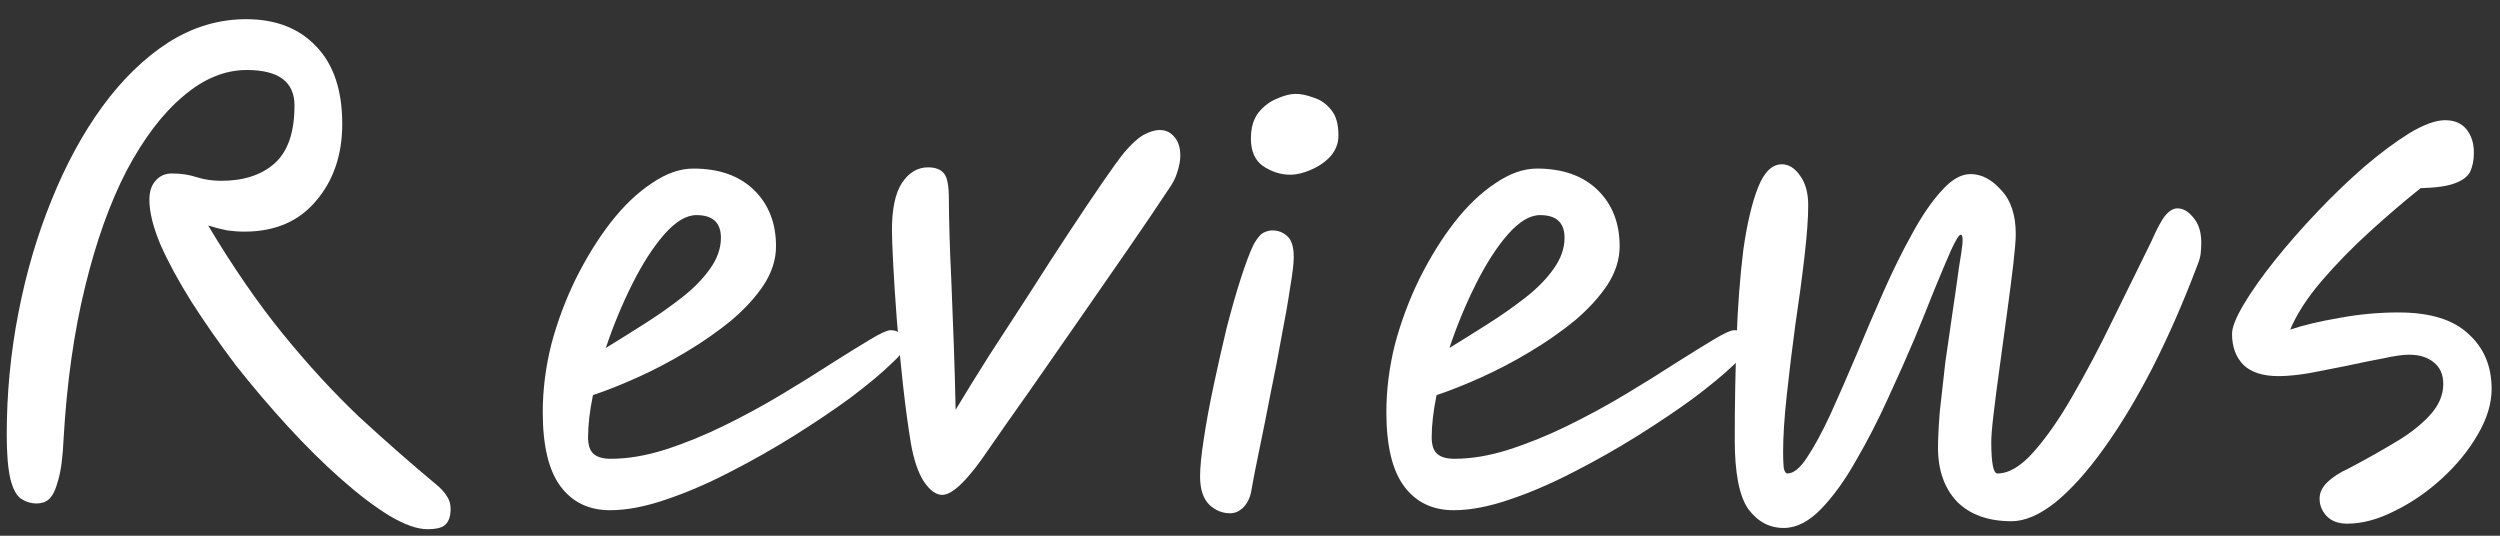 <?xml version="1.0" encoding="UTF-8"?> <svg xmlns="http://www.w3.org/2000/svg" width="98" height="21" viewBox="0 0 98 21" fill="none"><rect x="0" y="0" width="98" height="21" fill="#333333" stroke="none"/> <path d="M1.44 19.736C1.216 19.736 1.008 19.672 0.816 19.544C0.64 19.416 0.504 19.16 0.408 18.776C0.312 18.376 0.264 17.792 0.264 17.024C0.264 15.424 0.416 13.84 0.72 12.272C1.024 10.704 1.456 9.232 2.016 7.856C2.576 6.464 3.24 5.24 4.008 4.184C4.792 3.112 5.656 2.272 6.6 1.664C7.56 1.056 8.576 0.752 9.648 0.752C10.816 0.752 11.736 1.112 12.408 1.832C13.08 2.536 13.416 3.544 13.416 4.856C13.416 6.072 13.072 7.08 12.384 7.88C11.712 8.68 10.776 9.08 9.576 9.08C9.368 9.08 9.144 9.064 8.904 9.032C8.664 8.984 8.416 8.92 8.16 8.84C9.136 10.472 10.112 11.888 11.088 13.088C12.064 14.288 13.056 15.368 14.064 16.328C15.088 17.272 16.128 18.184 17.184 19.064C17.344 19.208 17.464 19.352 17.544 19.496C17.624 19.624 17.664 19.776 17.664 19.952C17.664 20.224 17.6 20.424 17.472 20.552C17.36 20.68 17.12 20.744 16.752 20.744C16.352 20.744 15.856 20.568 15.264 20.216C14.688 19.864 14.056 19.384 13.368 18.776C12.68 18.168 11.984 17.48 11.28 16.712C10.576 15.944 9.896 15.144 9.24 14.312C8.6 13.464 8.024 12.64 7.512 11.84C7 11.024 6.592 10.272 6.288 9.584C6 8.896 5.856 8.312 5.856 7.832C5.856 7.512 5.936 7.264 6.096 7.088C6.256 6.896 6.472 6.8 6.744 6.8C7.096 6.8 7.416 6.848 7.704 6.944C8.008 7.04 8.328 7.088 8.664 7.088C9.544 7.088 10.24 6.864 10.752 6.416C11.28 5.952 11.544 5.192 11.544 4.136C11.544 3.208 10.92 2.744 9.672 2.744C8.808 2.744 7.976 3.088 7.176 3.776C6.376 4.448 5.64 5.416 4.968 6.68C4.312 7.944 3.768 9.464 3.336 11.24C2.904 13 2.624 14.968 2.496 17.144C2.464 17.896 2.392 18.456 2.28 18.824C2.184 19.192 2.064 19.44 1.92 19.568C1.792 19.68 1.632 19.736 1.44 19.736Z" fill="white"></path> <path d="M30.42 9.656C30.42 10.168 30.26 10.672 29.94 11.168C29.62 11.648 29.196 12.112 28.668 12.56C28.14 12.992 27.556 13.4 26.916 13.784C26.276 14.168 25.636 14.504 24.996 14.792C24.356 15.08 23.772 15.312 23.244 15.488C23.116 16.112 23.052 16.664 23.052 17.144C23.052 17.448 23.124 17.664 23.268 17.792C23.412 17.92 23.636 17.984 23.94 17.984C24.612 17.984 25.324 17.864 26.076 17.624C26.828 17.384 27.596 17.072 28.38 16.688C29.164 16.304 29.916 15.896 30.636 15.464C31.356 15.032 32.012 14.624 32.604 14.24C33.212 13.856 33.716 13.544 34.116 13.304C34.516 13.064 34.78 12.944 34.908 12.944C35.1 12.944 35.244 13.008 35.34 13.136C35.452 13.248 35.508 13.384 35.508 13.544C35.508 13.672 35.308 13.92 34.908 14.288C34.524 14.656 34.004 15.088 33.348 15.584C32.692 16.064 31.956 16.56 31.14 17.072C30.324 17.584 29.476 18.064 28.596 18.512C27.732 18.96 26.892 19.32 26.076 19.592C25.276 19.864 24.556 20 23.916 20C23.084 20 22.436 19.688 21.972 19.064C21.508 18.44 21.276 17.472 21.276 16.16C21.276 15.28 21.388 14.392 21.612 13.496C21.852 12.6 22.172 11.744 22.572 10.928C22.988 10.096 23.444 9.36 23.94 8.72C24.452 8.064 24.988 7.552 25.548 7.184C26.108 6.8 26.652 6.608 27.18 6.608C28.188 6.608 28.98 6.888 29.556 7.448C30.132 8.008 30.42 8.744 30.42 9.656ZM23.748 13.64C24.244 13.336 24.756 13.016 25.284 12.68C25.812 12.344 26.3 12 26.748 11.648C27.196 11.296 27.556 10.928 27.828 10.544C28.116 10.144 28.26 9.736 28.26 9.32C28.26 8.728 27.94 8.432 27.3 8.432C26.9 8.432 26.476 8.688 26.028 9.2C25.596 9.696 25.18 10.344 24.78 11.144C24.38 11.944 24.036 12.776 23.748 13.64Z" fill="white"></path> <path d="M36.932 19.4C36.692 19.4 36.452 19.224 36.212 18.872C35.988 18.52 35.82 18.024 35.708 17.384C35.596 16.712 35.492 15.944 35.396 15.08C35.3 14.216 35.22 13.368 35.156 12.536C35.092 11.704 35.044 10.968 35.012 10.328C34.98 9.688 34.964 9.256 34.964 9.032C34.964 8.2 35.092 7.584 35.348 7.184C35.62 6.768 35.964 6.56 36.38 6.56C36.668 6.56 36.876 6.64 37.004 6.8C37.132 6.944 37.196 7.28 37.196 7.808C37.196 8.16 37.204 8.616 37.22 9.176C37.236 9.736 37.26 10.344 37.292 11C37.324 11.784 37.356 12.616 37.388 13.496C37.42 14.36 37.444 15.216 37.46 16.064C37.844 15.424 38.284 14.712 38.78 13.928C39.292 13.144 39.812 12.344 40.34 11.528C40.868 10.696 41.38 9.904 41.876 9.152C42.372 8.4 42.812 7.744 43.196 7.184C43.58 6.624 43.876 6.216 44.084 5.96C44.356 5.64 44.604 5.416 44.828 5.288C45.068 5.16 45.276 5.096 45.452 5.096C45.692 5.096 45.884 5.184 46.028 5.36C46.188 5.536 46.268 5.784 46.268 6.104C46.268 6.296 46.228 6.512 46.148 6.752C46.084 6.976 45.964 7.208 45.788 7.448C45.356 8.104 44.836 8.872 44.228 9.752C43.62 10.632 42.988 11.544 42.332 12.488C41.676 13.432 41.036 14.352 40.412 15.248C39.788 16.128 39.244 16.904 38.78 17.576C37.964 18.792 37.348 19.4 36.932 19.4Z" fill="white"></path> <path d="M48.219 20.12C47.915 20.12 47.643 20.008 47.403 19.784C47.163 19.544 47.043 19.176 47.043 18.68C47.043 18.328 47.091 17.84 47.187 17.216C47.283 16.576 47.411 15.88 47.571 15.128C47.731 14.376 47.899 13.632 48.075 12.896C48.267 12.144 48.459 11.472 48.651 10.88C48.843 10.288 49.011 9.848 49.155 9.56C49.283 9.336 49.403 9.192 49.515 9.128C49.643 9.064 49.763 9.032 49.875 9.032C50.099 9.032 50.291 9.104 50.451 9.248C50.627 9.392 50.715 9.672 50.715 10.088C50.715 10.328 50.667 10.728 50.571 11.288C50.491 11.832 50.379 12.472 50.235 13.208C50.107 13.928 49.963 14.672 49.803 15.44C49.659 16.192 49.515 16.912 49.371 17.6C49.227 18.288 49.115 18.864 49.035 19.328C48.971 19.584 48.859 19.784 48.699 19.928C48.555 20.056 48.395 20.12 48.219 20.12ZM50.571 6.848C50.203 6.848 49.851 6.736 49.515 6.512C49.195 6.288 49.035 5.928 49.035 5.432C49.035 5.016 49.131 4.68 49.323 4.424C49.531 4.168 49.771 3.984 50.043 3.872C50.331 3.744 50.579 3.68 50.787 3.68C50.995 3.68 51.227 3.728 51.483 3.824C51.755 3.904 51.987 4.064 52.179 4.304C52.371 4.528 52.467 4.864 52.467 5.312C52.467 5.616 52.363 5.888 52.155 6.128C51.947 6.352 51.691 6.528 51.387 6.656C51.099 6.784 50.827 6.848 50.571 6.848Z" fill="white"></path> <path d="M63.49 9.656C63.49 10.168 63.33 10.672 63.01 11.168C62.69 11.648 62.266 12.112 61.738 12.56C61.21 12.992 60.626 13.4 59.986 13.784C59.346 14.168 58.706 14.504 58.066 14.792C57.426 15.08 56.842 15.312 56.314 15.488C56.186 16.112 56.122 16.664 56.122 17.144C56.122 17.448 56.194 17.664 56.338 17.792C56.482 17.92 56.706 17.984 57.01 17.984C57.682 17.984 58.394 17.864 59.146 17.624C59.898 17.384 60.666 17.072 61.45 16.688C62.234 16.304 62.986 15.896 63.706 15.464C64.426 15.032 65.082 14.624 65.674 14.24C66.282 13.856 66.786 13.544 67.186 13.304C67.586 13.064 67.85 12.944 67.978 12.944C68.17 12.944 68.314 13.008 68.41 13.136C68.522 13.248 68.578 13.384 68.578 13.544C68.578 13.672 68.378 13.92 67.978 14.288C67.594 14.656 67.074 15.088 66.418 15.584C65.762 16.064 65.026 16.56 64.21 17.072C63.394 17.584 62.546 18.064 61.666 18.512C60.802 18.96 59.962 19.32 59.146 19.592C58.346 19.864 57.626 20 56.986 20C56.154 20 55.506 19.688 55.042 19.064C54.578 18.44 54.346 17.472 54.346 16.16C54.346 15.28 54.458 14.392 54.682 13.496C54.922 12.6 55.242 11.744 55.642 10.928C56.058 10.096 56.514 9.36 57.01 8.72C57.522 8.064 58.058 7.552 58.618 7.184C59.178 6.8 59.722 6.608 60.25 6.608C61.258 6.608 62.05 6.888 62.626 7.448C63.202 8.008 63.49 8.744 63.49 9.656ZM56.818 13.64C57.314 13.336 57.826 13.016 58.354 12.68C58.882 12.344 59.37 12 59.818 11.648C60.266 11.296 60.626 10.928 60.898 10.544C61.186 10.144 61.33 9.736 61.33 9.32C61.33 8.728 61.01 8.432 60.37 8.432C59.97 8.432 59.546 8.688 59.098 9.2C58.666 9.696 58.25 10.344 57.85 11.144C57.45 11.944 57.106 12.776 56.818 13.64Z" fill="white"></path> <path d="M69.922 20.696C69.362 20.696 68.898 20.448 68.53 19.952C68.178 19.44 68.002 18.536 68.002 17.24C68.002 15.88 68.026 14.56 68.074 13.28C68.122 11.984 68.21 10.824 68.338 9.8C68.482 8.776 68.674 7.96 68.914 7.352C69.154 6.744 69.466 6.44 69.85 6.44C70.122 6.44 70.362 6.592 70.57 6.896C70.778 7.184 70.882 7.568 70.882 8.048C70.882 8.544 70.834 9.208 70.738 10.04C70.642 10.872 70.522 11.768 70.378 12.728C70.25 13.672 70.138 14.592 70.042 15.488C69.946 16.368 69.898 17.112 69.898 17.72C69.898 17.976 69.906 18.184 69.922 18.344C69.954 18.488 70.002 18.56 70.066 18.56C70.306 18.56 70.562 18.352 70.834 17.936C71.122 17.504 71.426 16.944 71.746 16.256C72.066 15.552 72.402 14.784 72.754 13.952C73.106 13.104 73.466 12.264 73.834 11.432C74.202 10.6 74.578 9.84 74.962 9.152C75.346 8.448 75.73 7.888 76.114 7.472C76.498 7.04 76.874 6.824 77.242 6.824C77.674 6.824 78.074 7.032 78.442 7.448C78.826 7.848 79.018 8.424 79.018 9.176C79.018 9.4 78.986 9.792 78.922 10.352C78.858 10.896 78.778 11.52 78.682 12.224C78.586 12.928 78.49 13.632 78.394 14.336C78.298 15.024 78.218 15.64 78.154 16.184C78.09 16.712 78.058 17.088 78.058 17.312C78.058 18.144 78.138 18.56 78.298 18.56C78.746 18.56 79.218 18.28 79.714 17.72C80.226 17.144 80.738 16.408 81.25 15.512C81.778 14.6 82.298 13.616 82.81 12.56C83.338 11.488 83.842 10.464 84.322 9.488C84.546 8.976 84.73 8.632 84.874 8.456C85.034 8.264 85.194 8.168 85.354 8.168C85.578 8.168 85.786 8.288 85.978 8.528C86.186 8.768 86.29 9.096 86.29 9.512C86.29 9.656 86.282 9.8 86.266 9.944C86.25 10.072 86.21 10.216 86.146 10.376C85.602 11.816 85.018 13.152 84.394 14.384C83.77 15.6 83.13 16.664 82.474 17.576C81.834 18.472 81.202 19.176 80.578 19.688C79.954 20.184 79.378 20.432 78.85 20.432C77.938 20.432 77.226 20.176 76.714 19.664C76.218 19.136 75.97 18.432 75.97 17.552C75.97 17.184 75.994 16.704 76.042 16.112C76.106 15.52 76.178 14.88 76.258 14.192C76.354 13.504 76.45 12.84 76.546 12.2C76.642 11.56 76.722 11 76.786 10.52C76.866 10.04 76.914 9.712 76.93 9.536C76.946 9.312 76.922 9.2 76.858 9.2C76.794 9.2 76.666 9.408 76.474 9.824C76.298 10.224 76.082 10.736 75.826 11.36C75.586 11.968 75.33 12.6 75.058 13.256C74.754 13.976 74.402 14.768 74.002 15.632C73.618 16.48 73.202 17.288 72.754 18.056C72.322 18.824 71.866 19.456 71.386 19.952C70.906 20.448 70.418 20.696 69.922 20.696Z" fill="white"></path> <path d="M92.008 20.528C91.656 20.528 91.384 20.424 91.192 20.216C91.016 20.024 90.928 19.8 90.928 19.544C90.928 19.32 91.024 19.112 91.216 18.92C91.424 18.712 91.704 18.528 92.056 18.368C92.696 18.032 93.296 17.696 93.856 17.36C94.432 17.024 94.896 16.664 95.248 16.28C95.6 15.896 95.776 15.488 95.776 15.056C95.776 14.688 95.656 14.408 95.416 14.216C95.176 14.008 94.848 13.904 94.432 13.904C94.192 13.904 93.856 13.952 93.424 14.048C92.992 14.128 92.52 14.224 92.008 14.336C91.512 14.432 91.024 14.528 90.544 14.624C90.064 14.704 89.656 14.744 89.32 14.744C88.712 14.744 88.256 14.6 87.952 14.312C87.648 14.008 87.496 13.6 87.496 13.088C87.496 12.832 87.648 12.448 87.952 11.936C88.256 11.424 88.656 10.856 89.152 10.232C89.664 9.592 90.224 8.952 90.832 8.312C91.44 7.672 92.056 7.08 92.68 6.536C93.32 5.992 93.912 5.552 94.456 5.216C95.016 4.88 95.48 4.712 95.848 4.712C96.216 4.712 96.496 4.832 96.688 5.072C96.88 5.312 96.976 5.616 96.976 5.984C96.976 6.272 96.928 6.52 96.832 6.728C96.736 6.92 96.536 7.072 96.232 7.184C95.944 7.296 95.496 7.36 94.888 7.376C94.264 7.872 93.6 8.44 92.896 9.08C92.208 9.704 91.576 10.352 91 11.024C90.44 11.68 90.032 12.312 89.776 12.92C90.304 12.744 90.944 12.592 91.696 12.464C92.464 12.32 93.24 12.248 94.024 12.248C95.256 12.248 96.168 12.528 96.76 13.088C97.368 13.632 97.672 14.352 97.672 15.248C97.672 15.824 97.488 16.424 97.12 17.048C96.768 17.656 96.304 18.224 95.728 18.752C95.152 19.28 94.536 19.704 93.88 20.024C93.224 20.36 92.6 20.528 92.008 20.528Z" fill="white"></path> </svg> 